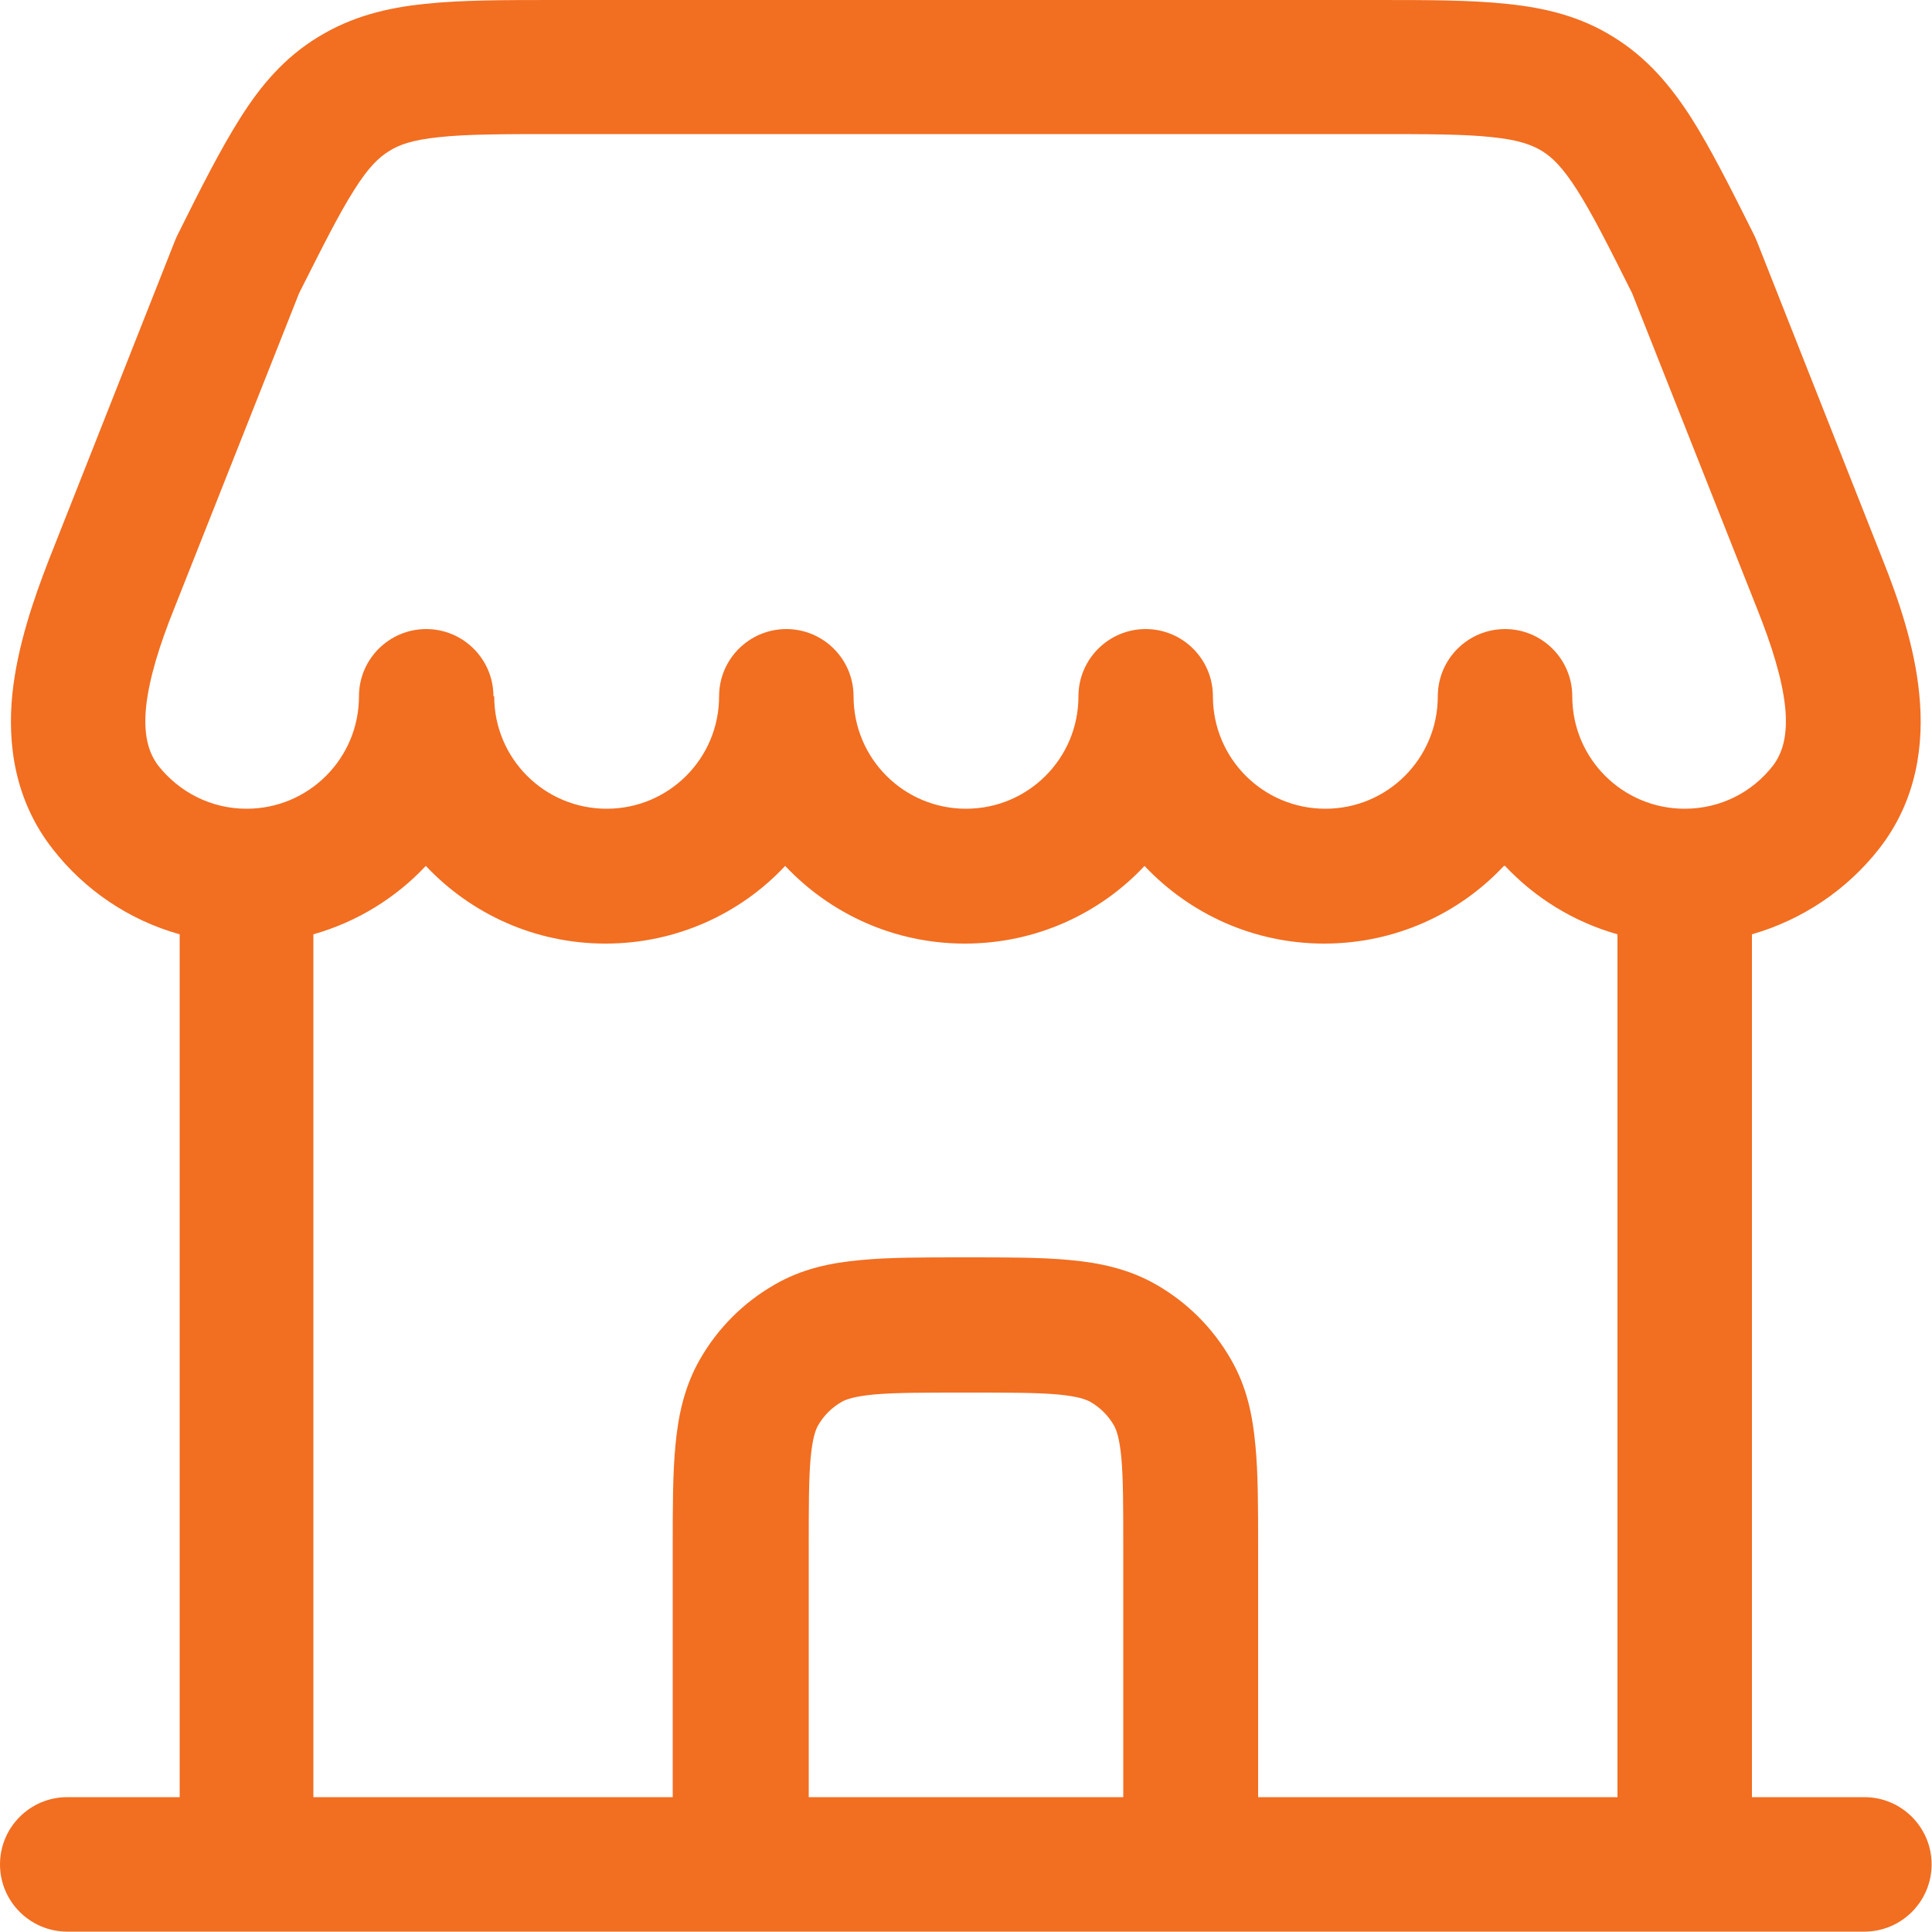 <?xml version="1.0" encoding="UTF-8"?>
<svg id="Layer_2" xmlns="http://www.w3.org/2000/svg" viewBox="0 0 50 50">
  <defs>
    <style>
      .cls-1 {
        fill: #f26e21;
        fill-rule: evenodd;
      }
    </style>
  </defs>
  <g id="icon">
    <path class="cls-1" d="M14.38,0h21.23c1.33,0,2.45,0,3.38.1.99.1,1.91.32,2.77.86.86.53,1.47,1.25,2.01,2.09.5.79,1.01,1.8,1.6,2.98l.04.08s.04.09.06.14l3.26,8.25c.39.98.82,2.21.94,3.46.13,1.28-.05,2.75-1.05,4.02-.82,1.04-1.96,1.82-3.28,2.2v22.33h2.91c.96,0,1.74.78,1.74,1.74s-.78,1.74-1.74,1.74H1.74c-.96,0-1.74-.78-1.74-1.74s.78-1.74,1.74-1.74h2.91v-22.33c-1.32-.37-2.46-1.15-3.28-2.2-1-1.27-1.18-2.74-1.05-4.02.13-1.25.56-2.48.94-3.46l3.26-8.25s.04-.09.06-.14l.04-.08c.59-1.19,1.1-2.19,1.6-2.98.53-.84,1.14-1.56,2.01-2.09.86-.53,1.78-.76,2.77-.86C11.93,0,13.06,0,14.38,0ZM38.95,22.41c.78.83,1.78,1.45,2.91,1.77v22.33h-9.3v-6.47c0-1.02,0-1.91-.07-2.63-.07-.77-.22-1.52-.64-2.24-.46-.8-1.12-1.46-1.92-1.92-.71-.41-1.47-.57-2.24-.64-.72-.07-1.61-.07-2.63-.07h-.15c-1.02,0-1.91,0-2.63.07-.77.07-1.52.22-2.24.64-.8.46-1.46,1.12-1.92,1.92-.41.71-.57,1.47-.64,2.24-.07.72-.07,1.61-.07,2.63v6.47h-9.3v-22.33c1.13-.32,2.13-.94,2.91-1.77,1.17,1.24,2.82,2.01,4.65,2.01s3.49-.77,4.65-2.01c1.17,1.24,2.82,2.01,4.65,2.01s3.49-.77,4.65-2.01c1.17,1.24,2.82,2.01,4.65,2.01s3.49-.77,4.65-2.01ZM20.93,46.51h8.14v-6.4c0-1.12,0-1.84-.05-2.39-.05-.52-.13-.71-.18-.81-.15-.27-.37-.49-.64-.64-.1-.05-.29-.13-.81-.18-.55-.05-1.27-.05-2.39-.05s-1.84,0-2.39.05c-.52.05-.71.13-.81.18-.27.15-.49.37-.64.64-.05.1-.13.29-.18.81-.05.55-.05,1.27-.05,2.39v6.4ZM12.79,18.02c0,1.61,1.3,2.91,2.91,2.91s2.91-1.3,2.91-2.91c0-.96.78-1.74,1.74-1.74s1.74.78,1.74,1.74c0,1.61,1.3,2.91,2.91,2.91s2.91-1.3,2.91-2.91c0-.96.78-1.74,1.74-1.74s1.74.78,1.74,1.74c0,1.61,1.3,2.91,2.91,2.91s2.91-1.3,2.91-2.91c0-.96.78-1.74,1.74-1.74s1.74.78,1.74,1.74c0,1.61,1.3,2.91,2.91,2.91.93,0,1.75-.43,2.28-1.11.26-.34.39-.8.32-1.52-.08-.75-.35-1.6-.72-2.53l-3.24-8.18c-.62-1.24-1.04-2.07-1.43-2.68-.37-.58-.64-.84-.9-1-.26-.16-.61-.29-1.29-.36-.73-.08-1.67-.08-3.11-.08H14.47c-1.43,0-2.38,0-3.11.08-.69.07-1.04.2-1.29.36-.26.16-.53.41-.9,1-.39.61-.8,1.43-1.43,2.68l-3.24,8.18c-.37.92-.64,1.78-.72,2.53-.07.72.06,1.18.32,1.52.54.68,1.36,1.11,2.28,1.11,1.61,0,2.91-1.3,2.91-2.91,0-.96.78-1.74,1.74-1.74s1.74.78,1.74,1.74Z"/>
  </g>
</svg>